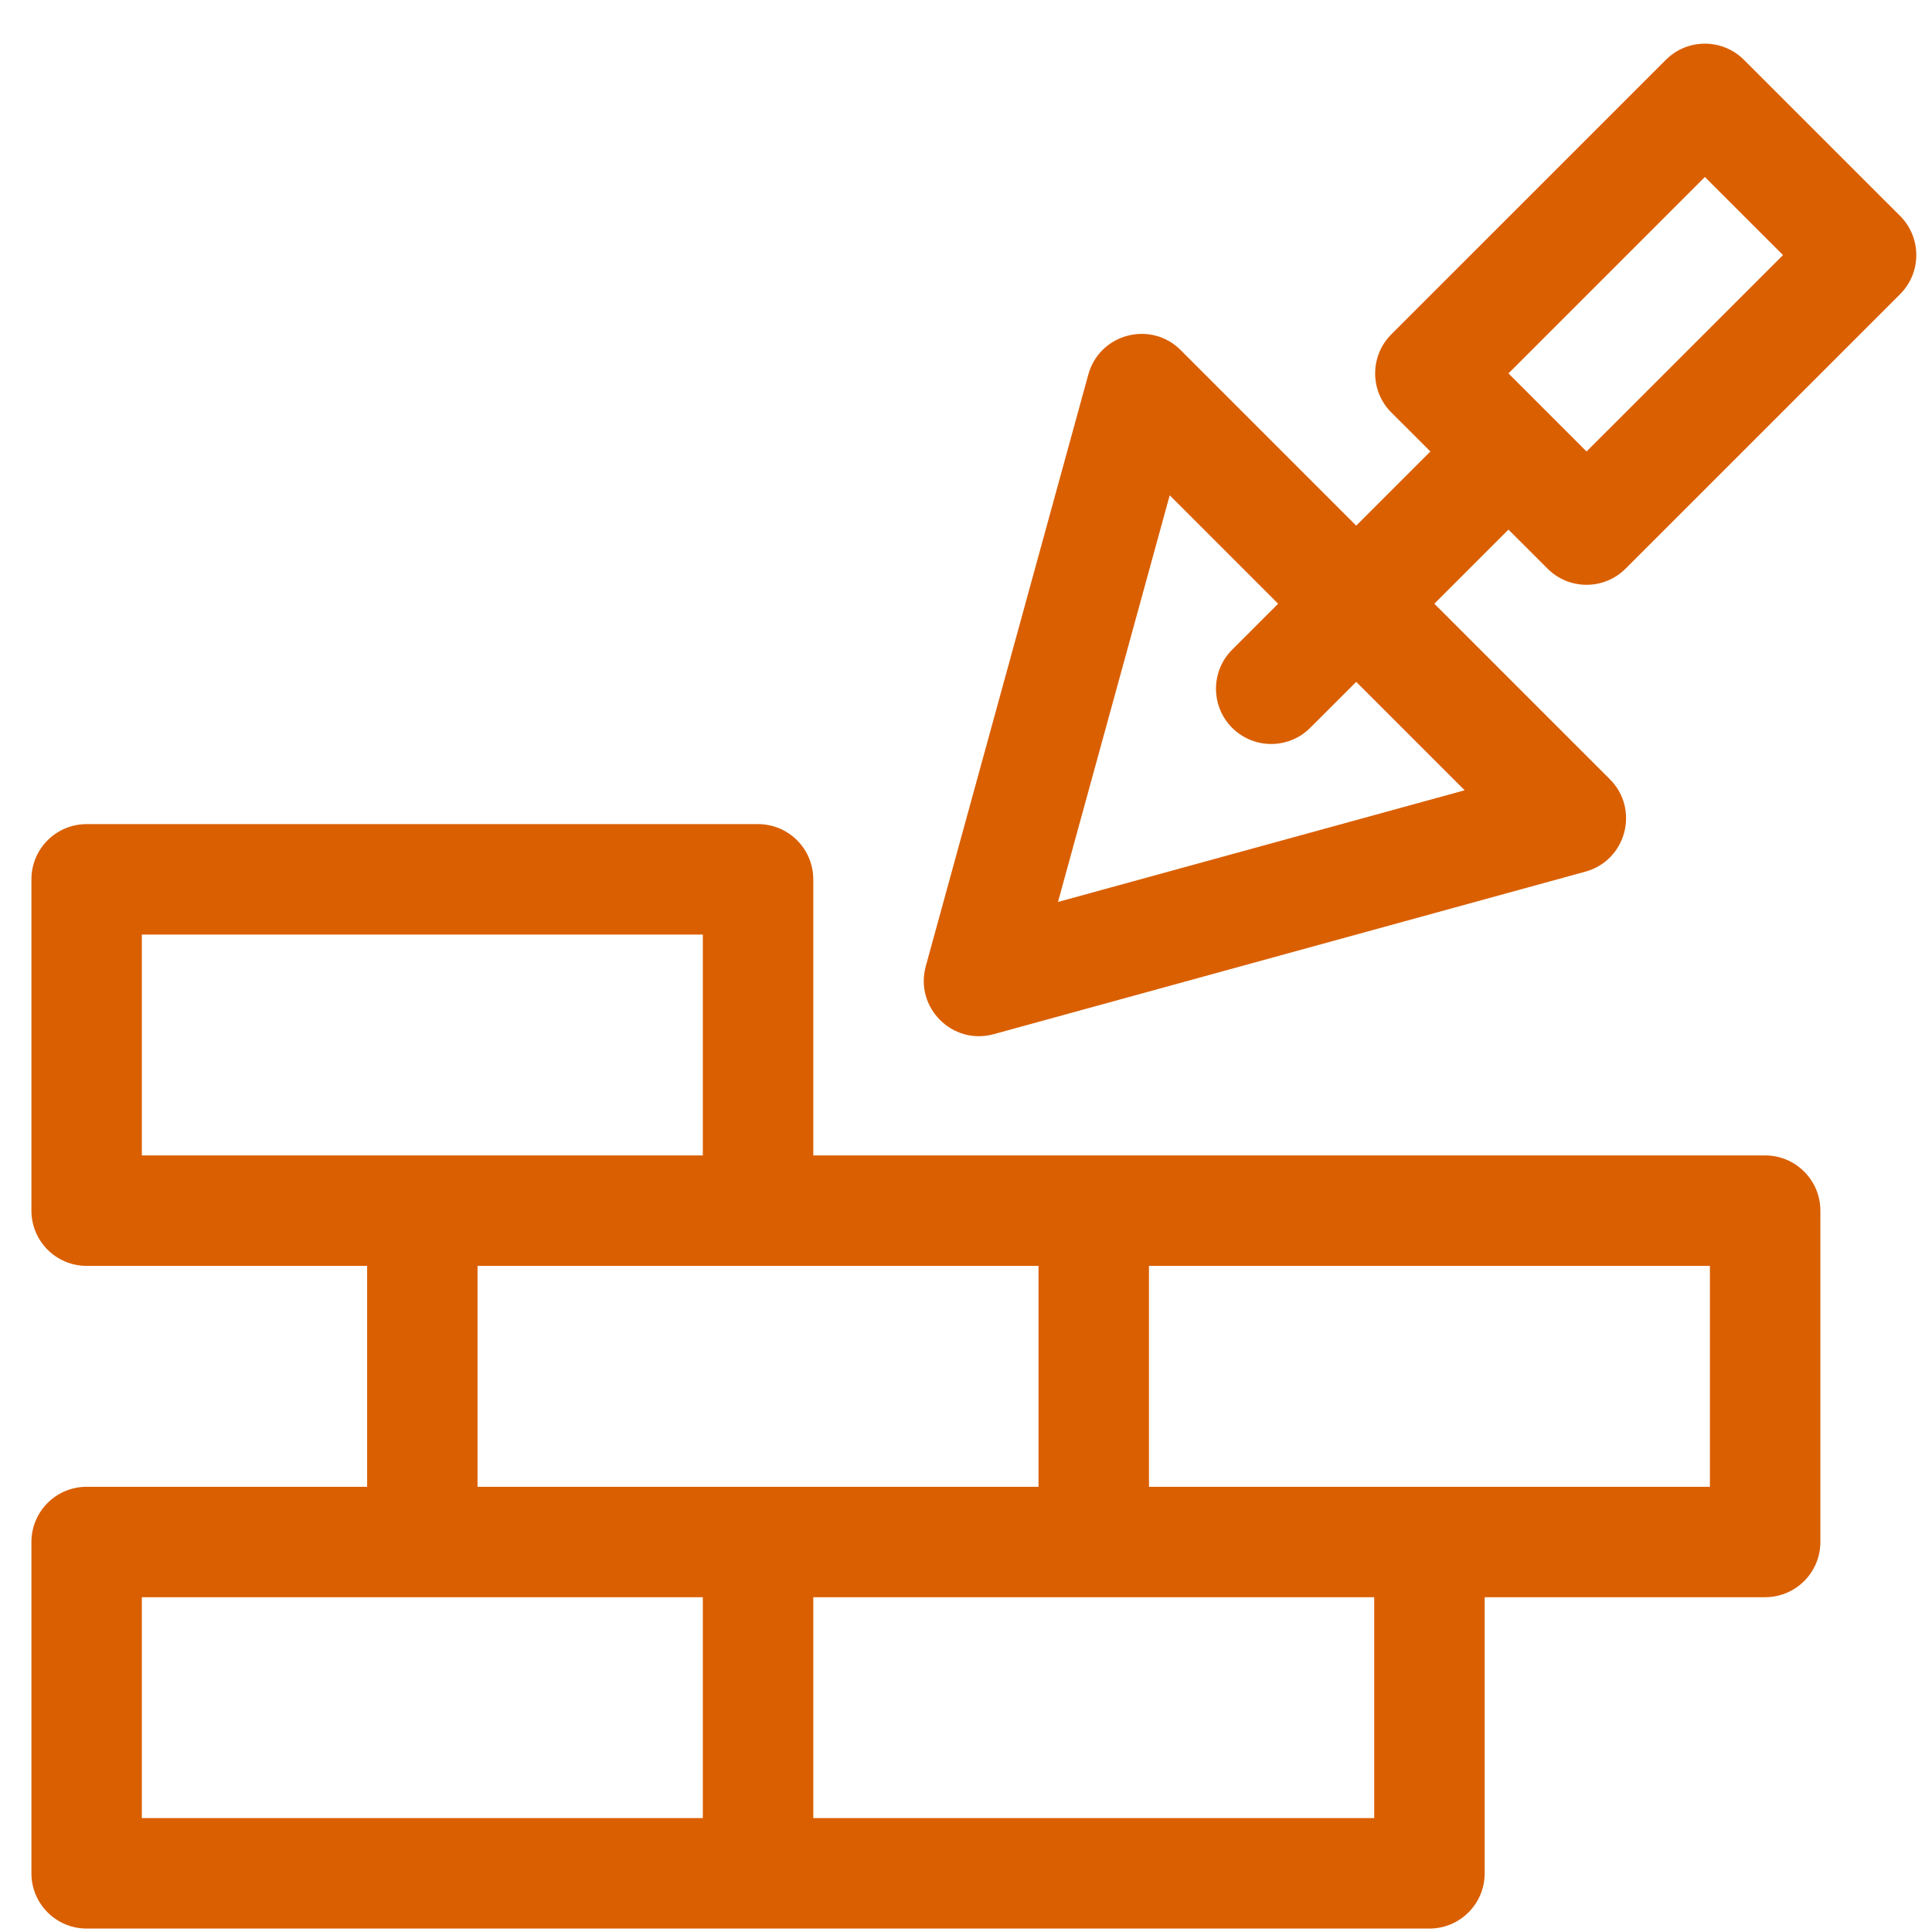 <svg width="41" height="41" viewBox="0 0 41 41" fill="none" xmlns="http://www.w3.org/2000/svg">
<g clip-path="url(#clip0_1_227)">
<path d="M40.324 4.584L37.009 1.27C36.551 0.812 35.809 0.812 35.352 1.27L29.526 7.095C29.069 7.553 29.068 8.295 29.526 8.753L30.355 9.581L28.781 11.155L25.055 7.429C24.422 6.795 23.335 7.08 23.096 7.947L19.646 20.506C19.407 21.38 20.21 22.188 21.087 21.947L33.646 18.497C34.512 18.259 34.799 17.173 34.165 16.538L30.439 12.812L32.012 11.239L32.841 12.067C33.298 12.525 34.04 12.525 34.498 12.067L40.324 6.242C40.781 5.784 40.781 5.042 40.324 4.584ZM31.082 16.771L22.452 19.141L24.823 10.511L27.124 12.812L26.148 13.788C25.691 14.245 25.691 14.987 26.148 15.445C26.605 15.903 27.348 15.903 27.805 15.445L28.781 14.47L31.082 16.771ZM33.669 9.581C33.398 9.31 33.382 9.294 32.012 7.924L36.18 3.756L37.838 5.413L33.669 9.581Z" fill="#DA5F00"/>
<path d="M37.459 24.52C35.377 24.52 17.936 24.52 17.259 24.52V18.661C17.259 18.014 16.734 17.489 16.087 17.489H1.839C1.191 17.489 0.667 18.014 0.667 18.661V25.692C0.667 26.339 1.191 26.864 1.839 26.864H7.791V31.552H1.839C1.191 31.552 0.667 32.076 0.667 32.724V39.755C0.667 40.402 1.191 40.927 1.839 40.927H30.335C30.982 40.927 31.507 40.402 31.507 39.755V33.895H37.459C38.106 33.895 38.631 33.371 38.631 32.724V25.692C38.631 25.045 38.106 24.52 37.459 24.52ZM3.01 19.833H14.915V24.52C14.392 24.52 3.532 24.52 3.01 24.52V19.833ZM10.134 26.864H22.039V31.552C21.516 31.552 10.656 31.552 10.134 31.552V26.864ZM3.01 33.895H14.915V38.583H3.01V33.895ZM29.163 38.583H17.259V33.895H29.163V38.583H29.163ZM36.287 31.552C35.764 31.552 24.904 31.552 24.383 31.552V26.864H36.287V31.552Z" fill="#DA5F00"/>
</g>
<defs>
<clipPath id="clip0_1_227">
<rect width="40" height="40" fill="white" transform="translate(0.667 0.927)"/>
</clipPath>
</defs>
</svg>
